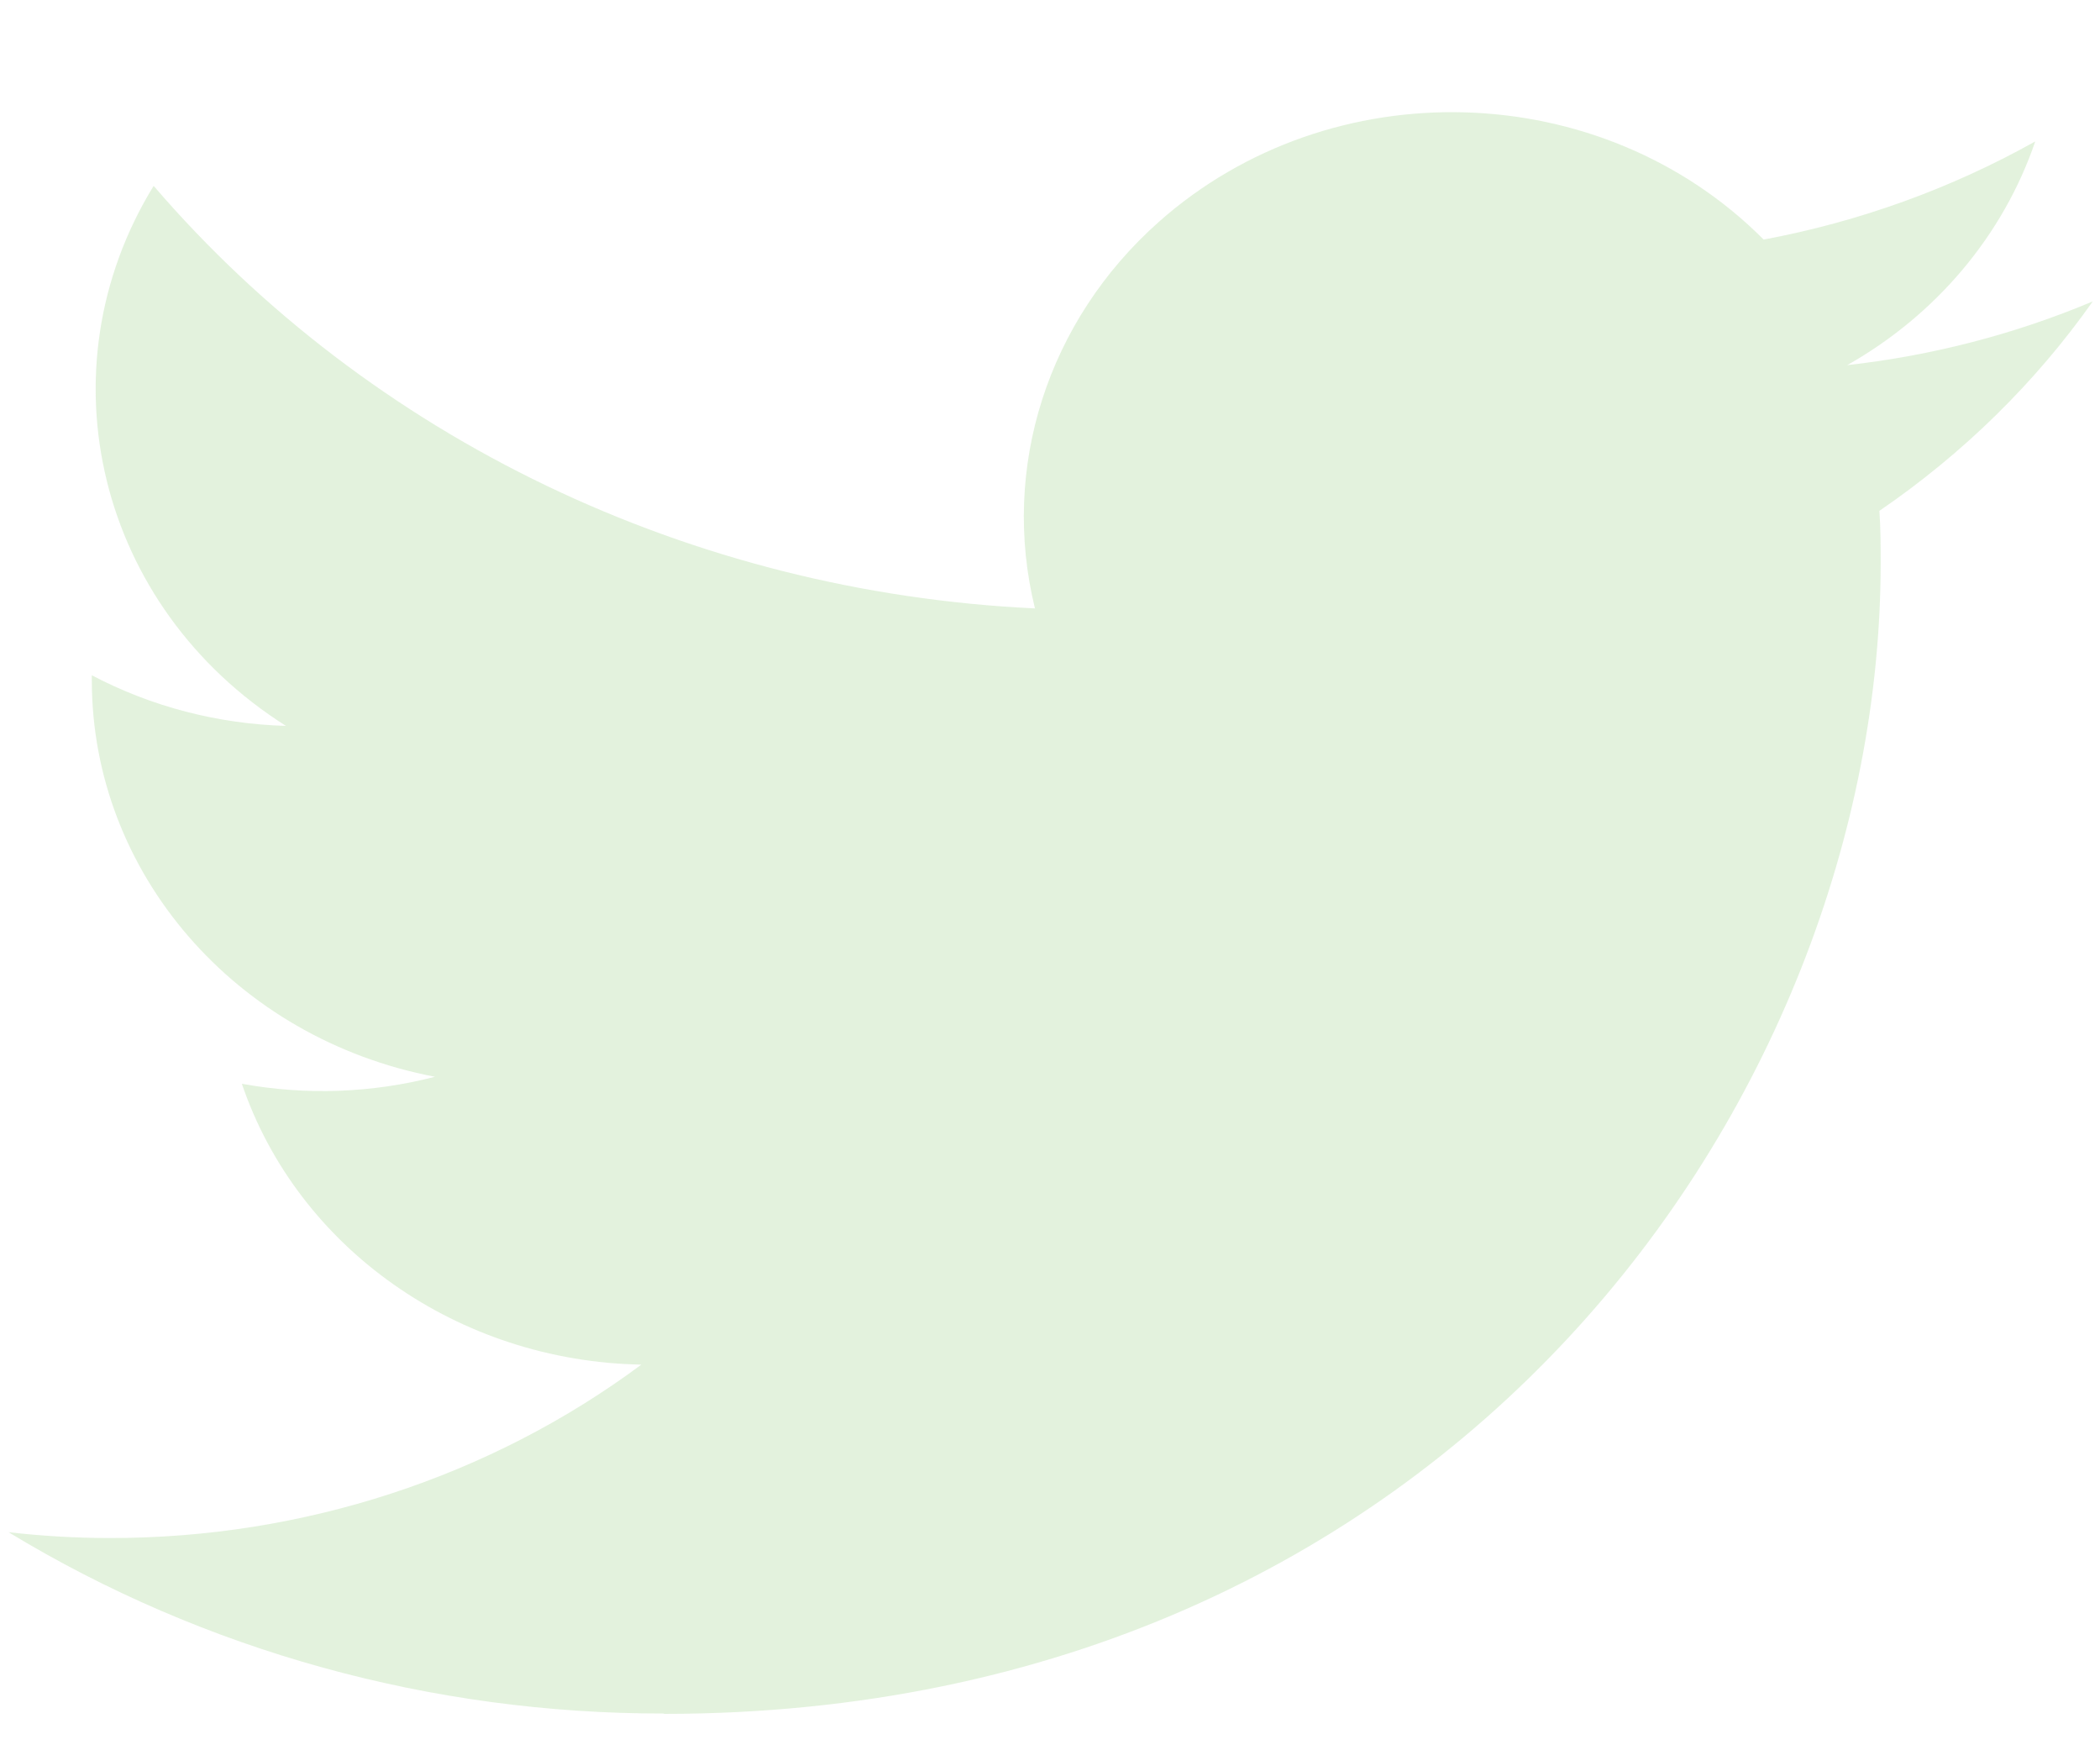 <svg width="18" height="15" viewBox="0 0 18 15" fill="none" xmlns="http://www.w3.org/2000/svg">
<g opacity="0.8" clip-path="url(#clip0_15_110)">
<path d="M16.109 4.378C16.12 4.527 16.12 4.676 16.12 4.826C16.12 9.406 12.433 14.688 5.691 14.688V14.685C3.699 14.688 1.749 14.148 0.073 13.131C0.362 13.164 0.653 13.181 0.945 13.181C2.595 13.182 4.199 12.659 5.497 11.695C3.929 11.666 2.553 10.7 2.073 9.288C2.622 9.388 3.188 9.368 3.728 9.228C2.018 8.902 0.787 7.481 0.787 5.831C0.787 5.816 0.787 5.802 0.787 5.787C1.297 6.056 1.867 6.204 2.451 6.221C0.84 5.203 0.344 3.177 1.317 1.593C3.178 3.759 5.923 5.075 8.871 5.214C8.575 4.01 8.979 2.749 9.931 1.903C11.408 0.591 13.729 0.658 15.117 2.053C15.938 1.9 16.725 1.615 17.445 1.212C17.171 2.014 16.599 2.696 15.834 3.129C16.56 3.048 17.27 2.864 17.938 2.583C17.446 3.28 16.826 3.888 16.109 4.378Z" fill="#DCEFD5"/>
</g>
<defs>
<clipPath id="clip0_15_110">
<rect width="18" height="14" fill="white" transform="translate(0 0.858)"/>
</clipPath>
</defs>
</svg>
